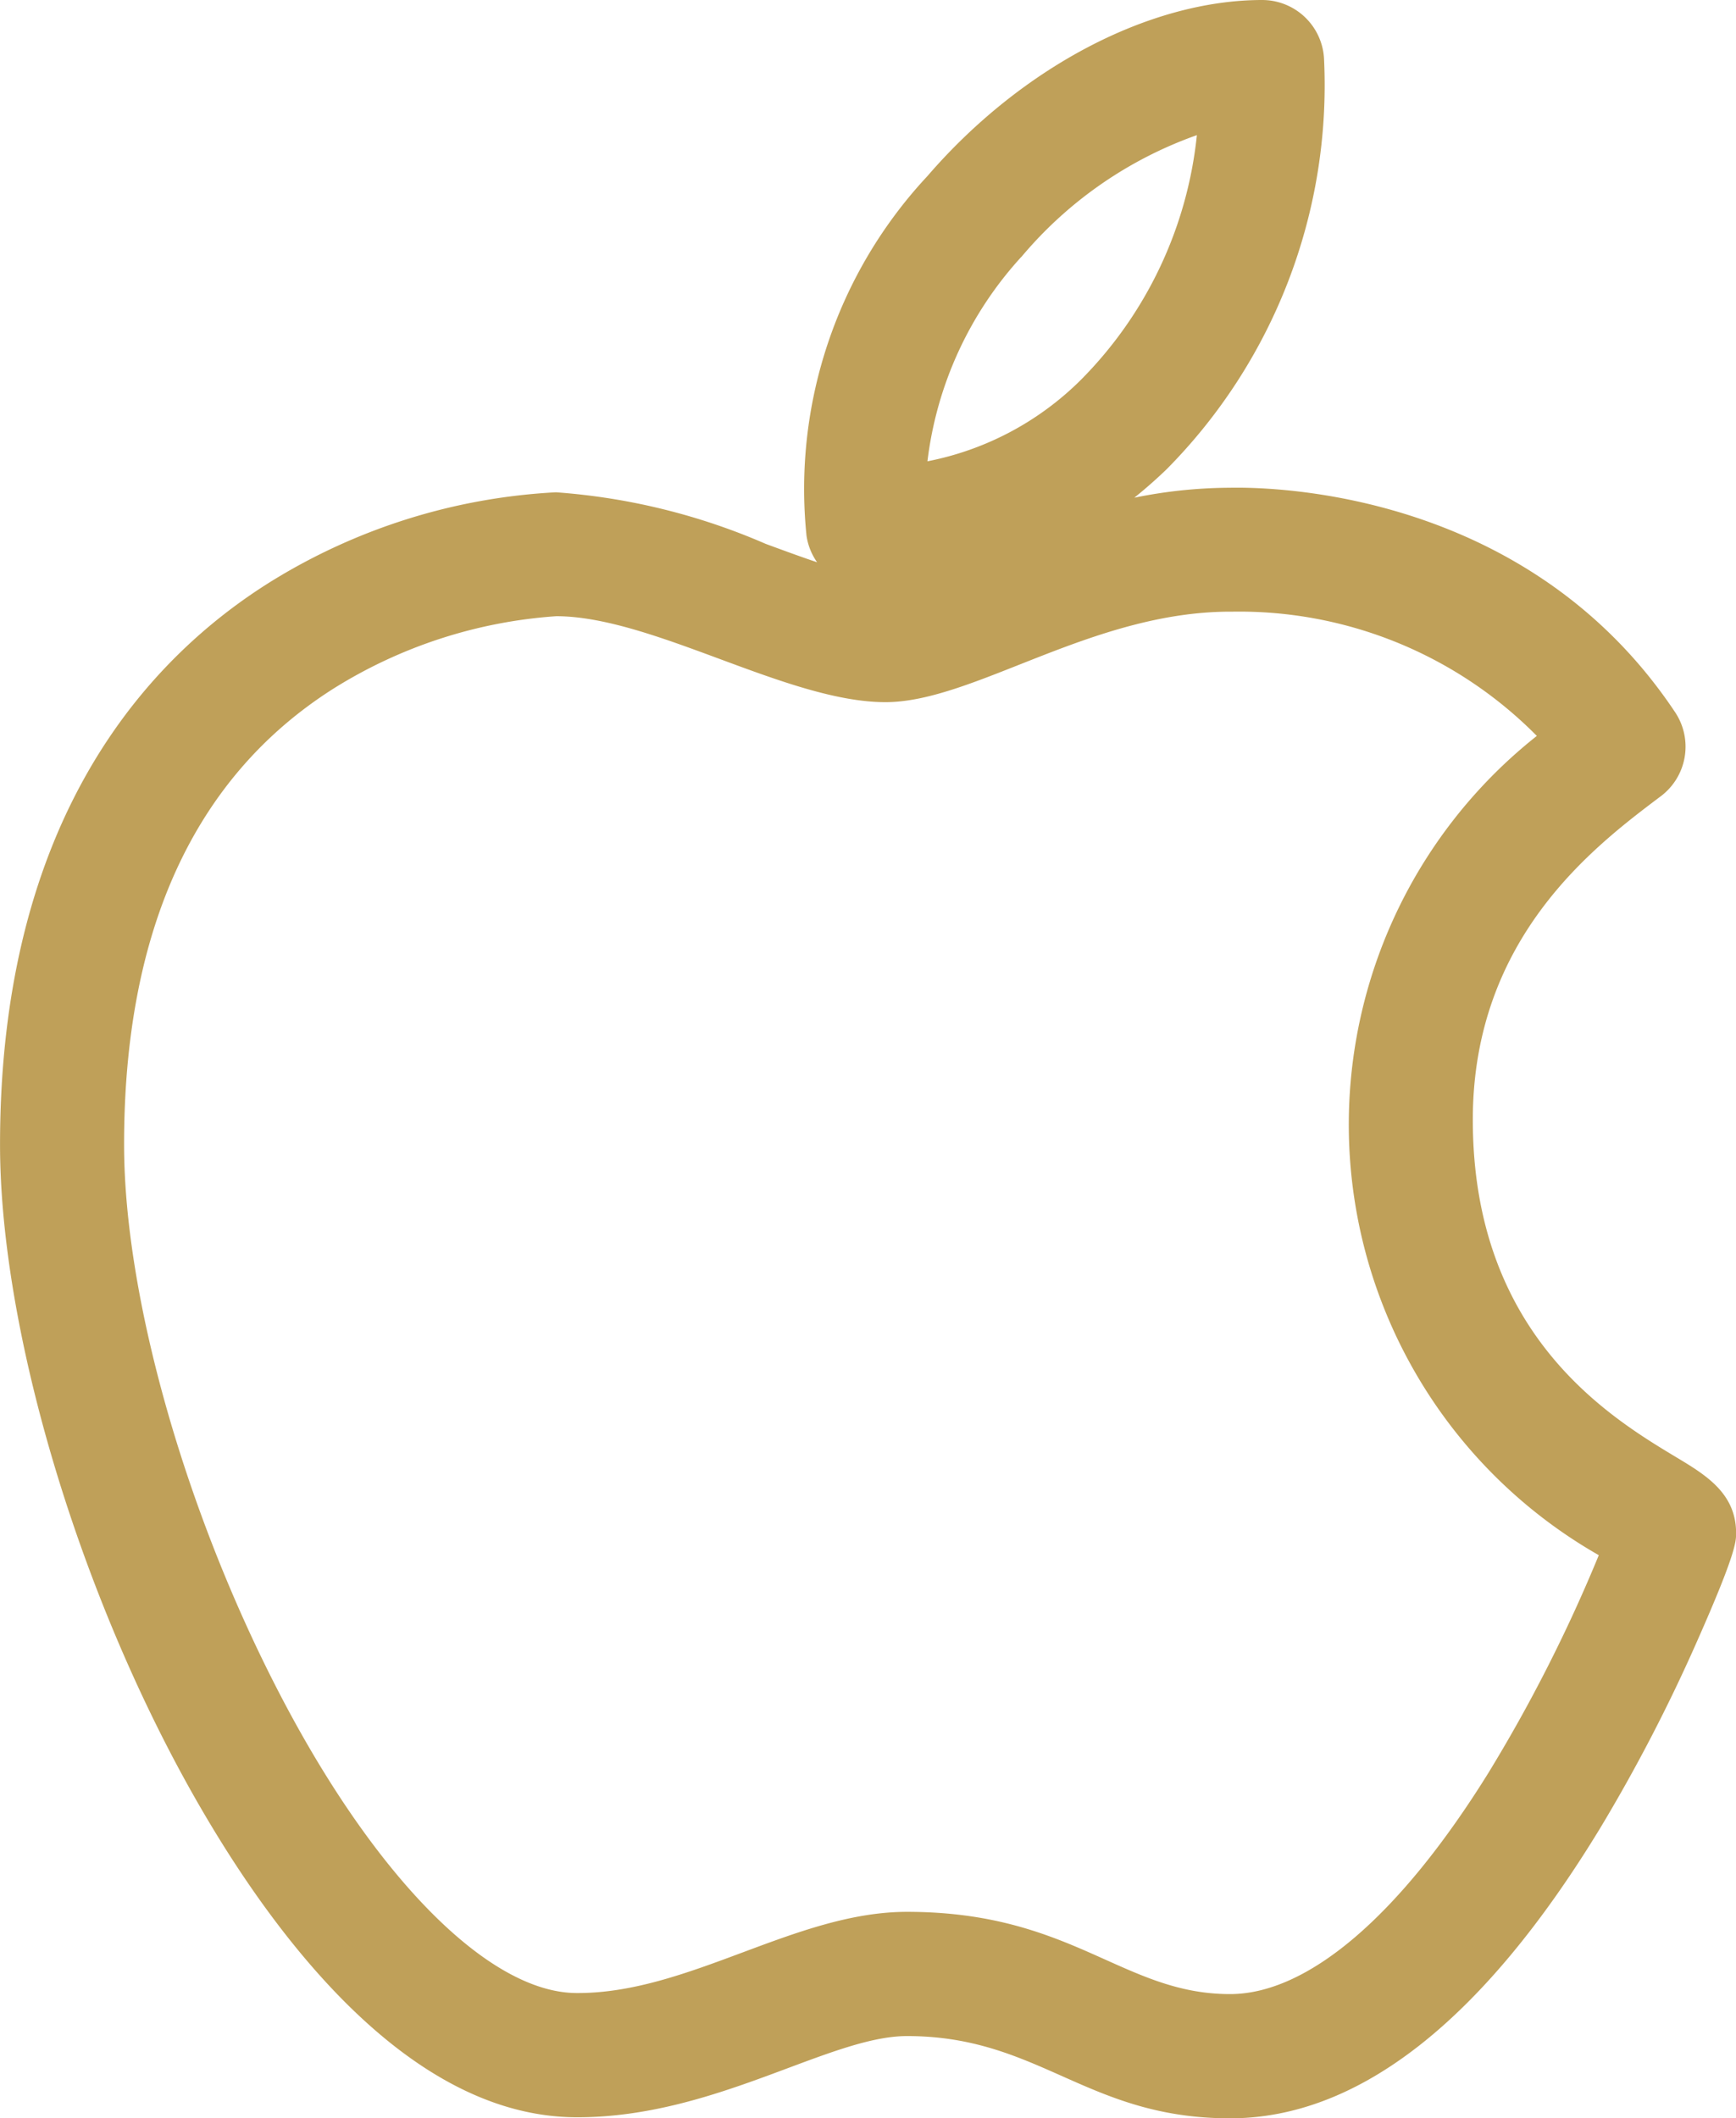 <svg xmlns="http://www.w3.org/2000/svg" width="49.193" height="60" viewBox="0 0 49.193 60"><path id="apple_2_" data-name="apple(2)" d="M93.641,41.285c-1.875-1.126-5.776-3.47-5.776-9.567,0-5.146,3.444-7.743,5.293-9.138l.039-.029a1.757,1.757,0,0,0,.4-2.377c-4.133-6.2-11.23-6.384-12.61-6.358h-.008a13.776,13.776,0,0,0-2.706.282q.474-.38.918-.808A15.454,15.454,0,0,0,83.651,1.708,1.757,1.757,0,0,0,81.9,0c-3.2,0-6.834,1.911-9.489,4.987a12.989,12.989,0,0,0-3.427,10.186,1.743,1.743,0,0,0,.3.754c-.469-.157-.964-.34-1.454-.52a18.16,18.16,0,0,0-5.945-1.462,17.025,17.025,0,0,0-8.065,2.52c-3.507,2.18-7.689,6.717-7.689,15.958,0,4.806,1.878,11.534,4.784,17.143,2.008,3.875,6.174,10.378,11.525,10.409H62.5c3.9,0,7.135-2.3,9.333-2.3,3.755,0,5.092,2.33,9.153,2.33,3.641,0,7.169-2.766,10.487-8.218a47.332,47.332,0,0,0,2.746-5.293c1.107-2.5,1.107-2.828,1.107-3.071C95.323,42.3,94.468,41.782,93.641,41.285Zm-18.574-34a11.5,11.5,0,0,1,4.979-3.457,11.51,11.51,0,0,1-3.294,6.939,8.453,8.453,0,0,1-4.341,2.3A10.42,10.42,0,0,1,75.066,7.282ZM88.3,50.231c-2.508,4.034-5.106,6.255-7.315,6.255-3.04,0-4.461-2.33-9.153-2.33-3.166,0-6.187,2.32-9.371,2.3-2.483-.014-5.712-3.275-8.425-8.511-2.667-5.146-4.39-11.24-4.39-15.527,0-6.068,1.995-10.41,5.926-12.907a13.639,13.639,0,0,1,6.324-2.056c2.743.007,6.551,2.435,9.326,2.435,2.5,0,5.844-2.564,9.775-2.564h.064a11.86,11.86,0,0,1,8.618,3.52,14.041,14.041,0,0,0,1.756,23.207A43.554,43.554,0,0,1,88.3,50.231Z" transform="translate(-46.13)" fill="#bfa059"></path></svg>